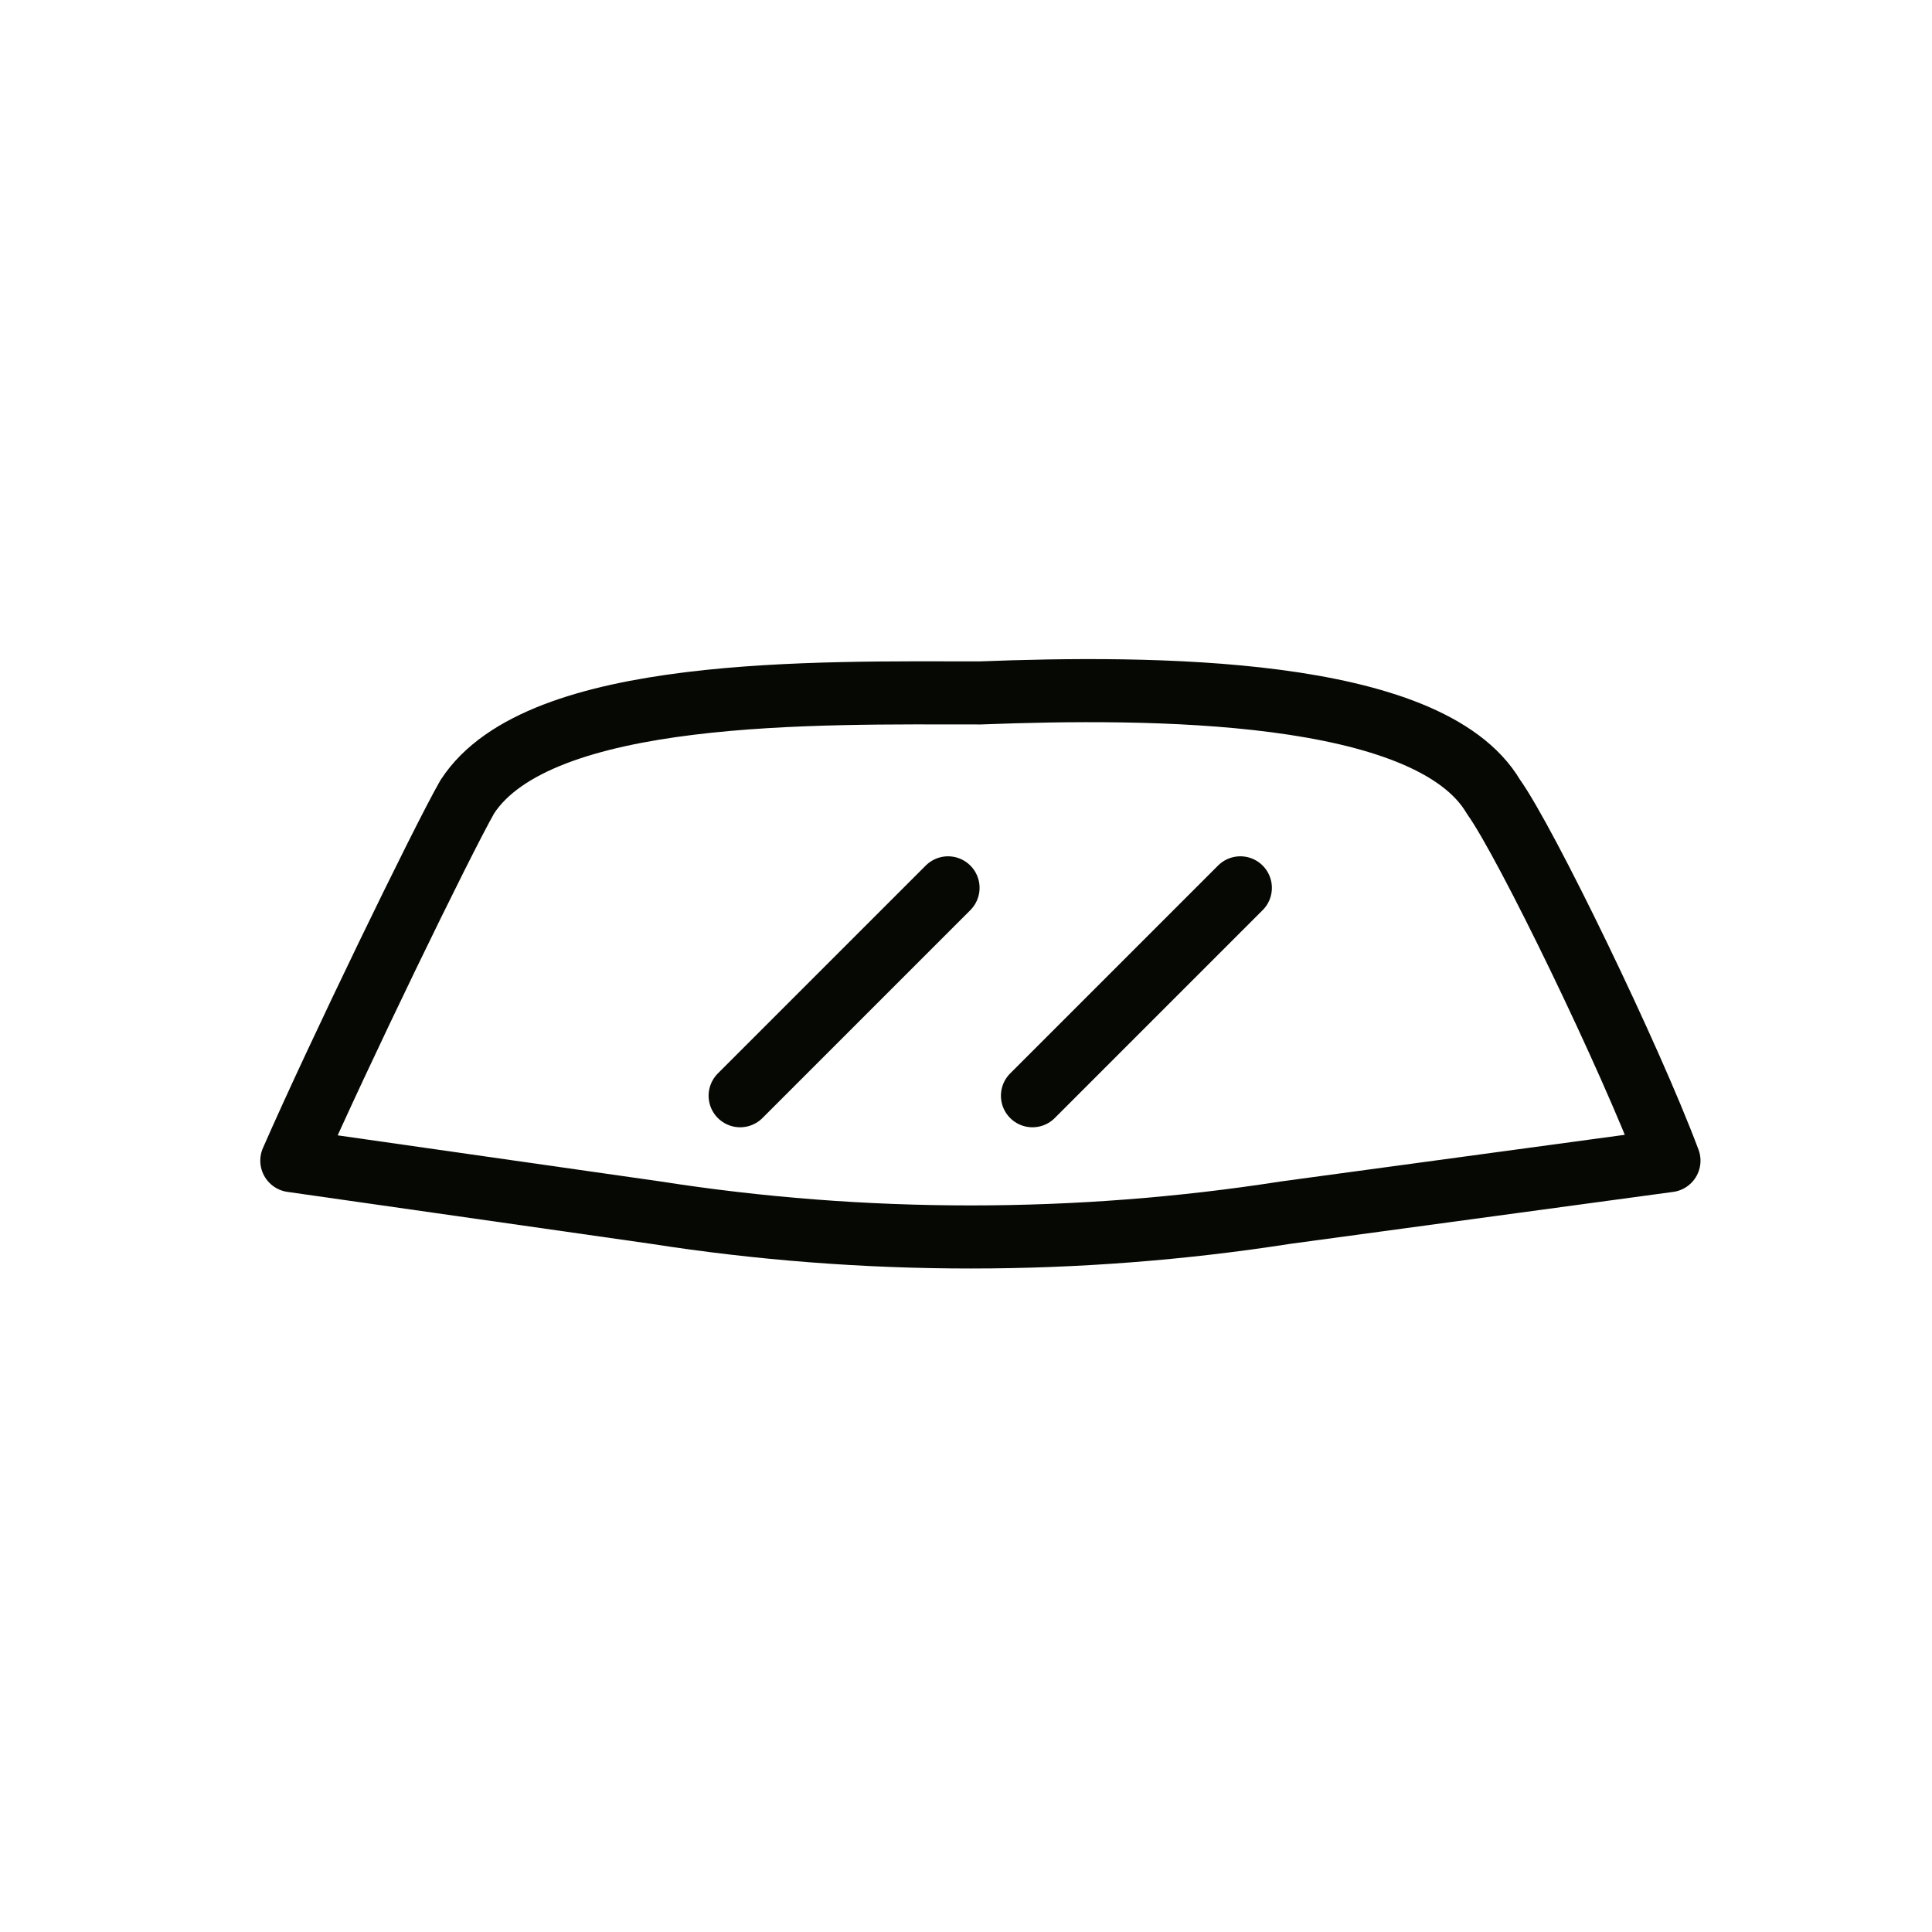 <?xml version="1.0" encoding="UTF-8"?><svg id="Ebene_1" xmlns="http://www.w3.org/2000/svg" viewBox="0 0 200 200"><path d="M172.77,120.15c-4.03-10.76-14.79-32.95-18.16-37.66-6.72-11.43-35.64-11.43-53.12-10.76-16.81,0-45.73-.67-53.12,10.76-2.69,4.71-13.45,26.9-18.16,37.66l37.66,5.38c21.52,3.36,43.71,3.36,65.23,0l39.67-5.38Z" style="fill:none; stroke:#060903; stroke-linecap:round; stroke-linejoin:round; stroke-width:6.53px;"/><path d="M76.62,113.43l21.52-21.52M106.88,113.43l21.52-21.52" style="fill:none; stroke:#060903; stroke-linecap:round; stroke-linejoin:round; stroke-width:6.53px;"/></svg>